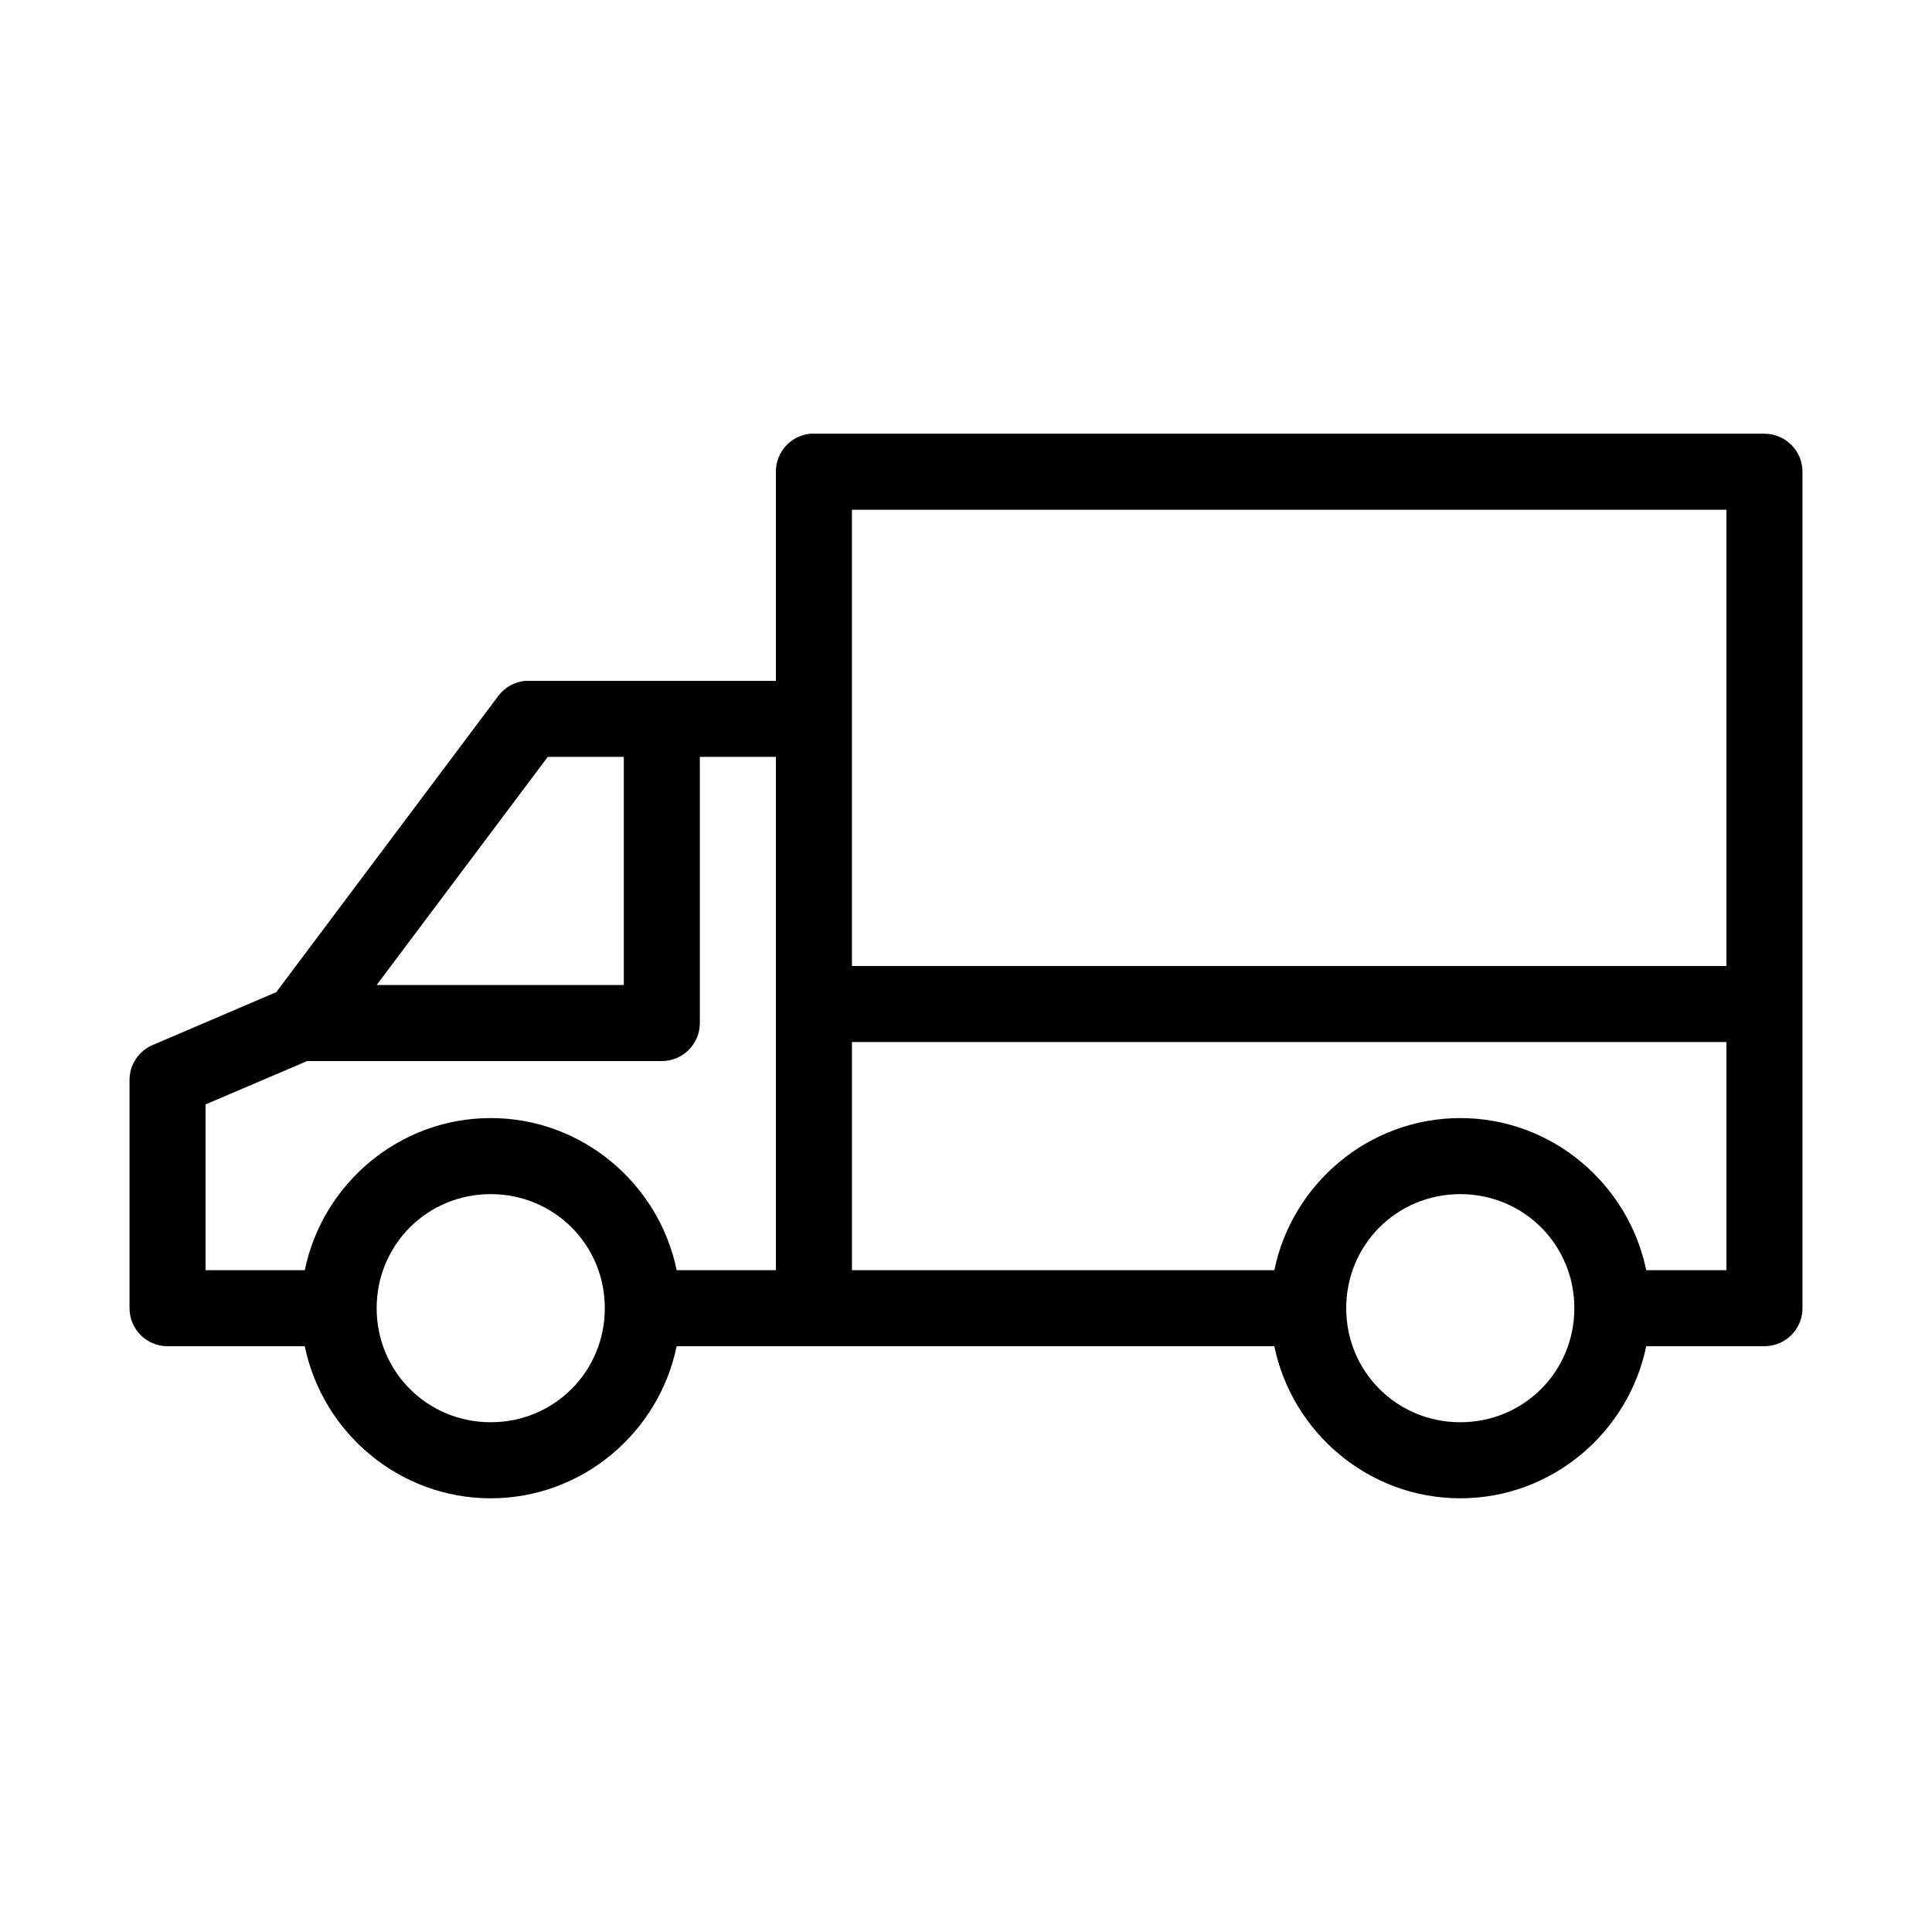 <?xml version="1.0" encoding="UTF-8"?>
<!-- Uploaded to: SVG Repo, www.svgrepo.com, Generator: SVG Repo Mixer Tools -->
<svg fill="#000000" width="800px" height="800px" version="1.1" viewBox="144 144 512 512" xmlns="http://www.w3.org/2000/svg">
 <path d="m358.75 258.94c-5.195 0.492-9.156 4.863-9.133 10.078v55.418h-65.496c-0.312-0.016-0.629-0.016-0.945 0-2.805 0.262-5.375 1.688-7.082 3.934l-58.883 78.559-32.746 14.012h-0.004c-3.727 1.582-6.144 5.242-6.137 9.289v60.457c0 5.562 4.508 10.074 10.074 10.074h36.367c4.719 22.898 25.035 40.305 49.277 40.305 24.242 0 44.559-17.402 49.277-40.305h158.39c4.719 22.898 25.035 40.305 49.277 40.305s44.559-17.402 49.277-40.305h31.336c5.566 0 10.078-4.512 10.078-10.074v-221.67c0-5.566-4.512-10.074-10.078-10.078h-251.91 0.004c-0.316-0.012-0.633-0.012-0.945 0zm11.02 20.152h231.75v120.91h-231.75v-65.492c0.016-0.316 0.016-0.629 0-0.945zm-80.609 65.492h20.152v60.453h-65.496zm40.305 0h20.152v136.02h-26.293c-4.719-22.898-25.035-40.305-49.277-40.305s-44.559 17.402-49.277 40.305h-26.293v-43.926l26.922-11.492h93.992v0.004c5.562-0.004 10.074-4.512 10.074-10.078zm40.305 75.566h231.75v60.457h-21.254c-4.719-22.898-25.035-40.305-49.277-40.305-24.242 0-44.559 17.402-49.277 40.305h-111.94v-60.457zm-95.723 40.305c16.812 0 30.23 13.414 30.23 30.227s-13.414 30.227-30.23 30.227c-16.812 0-30.23-13.414-30.23-30.227s13.414-30.227 30.23-30.227zm256.94 0c16.812 0 30.23 13.414 30.23 30.227s-13.414 30.227-30.23 30.227c-16.812 0-30.23-13.414-30.23-30.227s13.414-30.227 30.23-30.227z"/>
</svg>